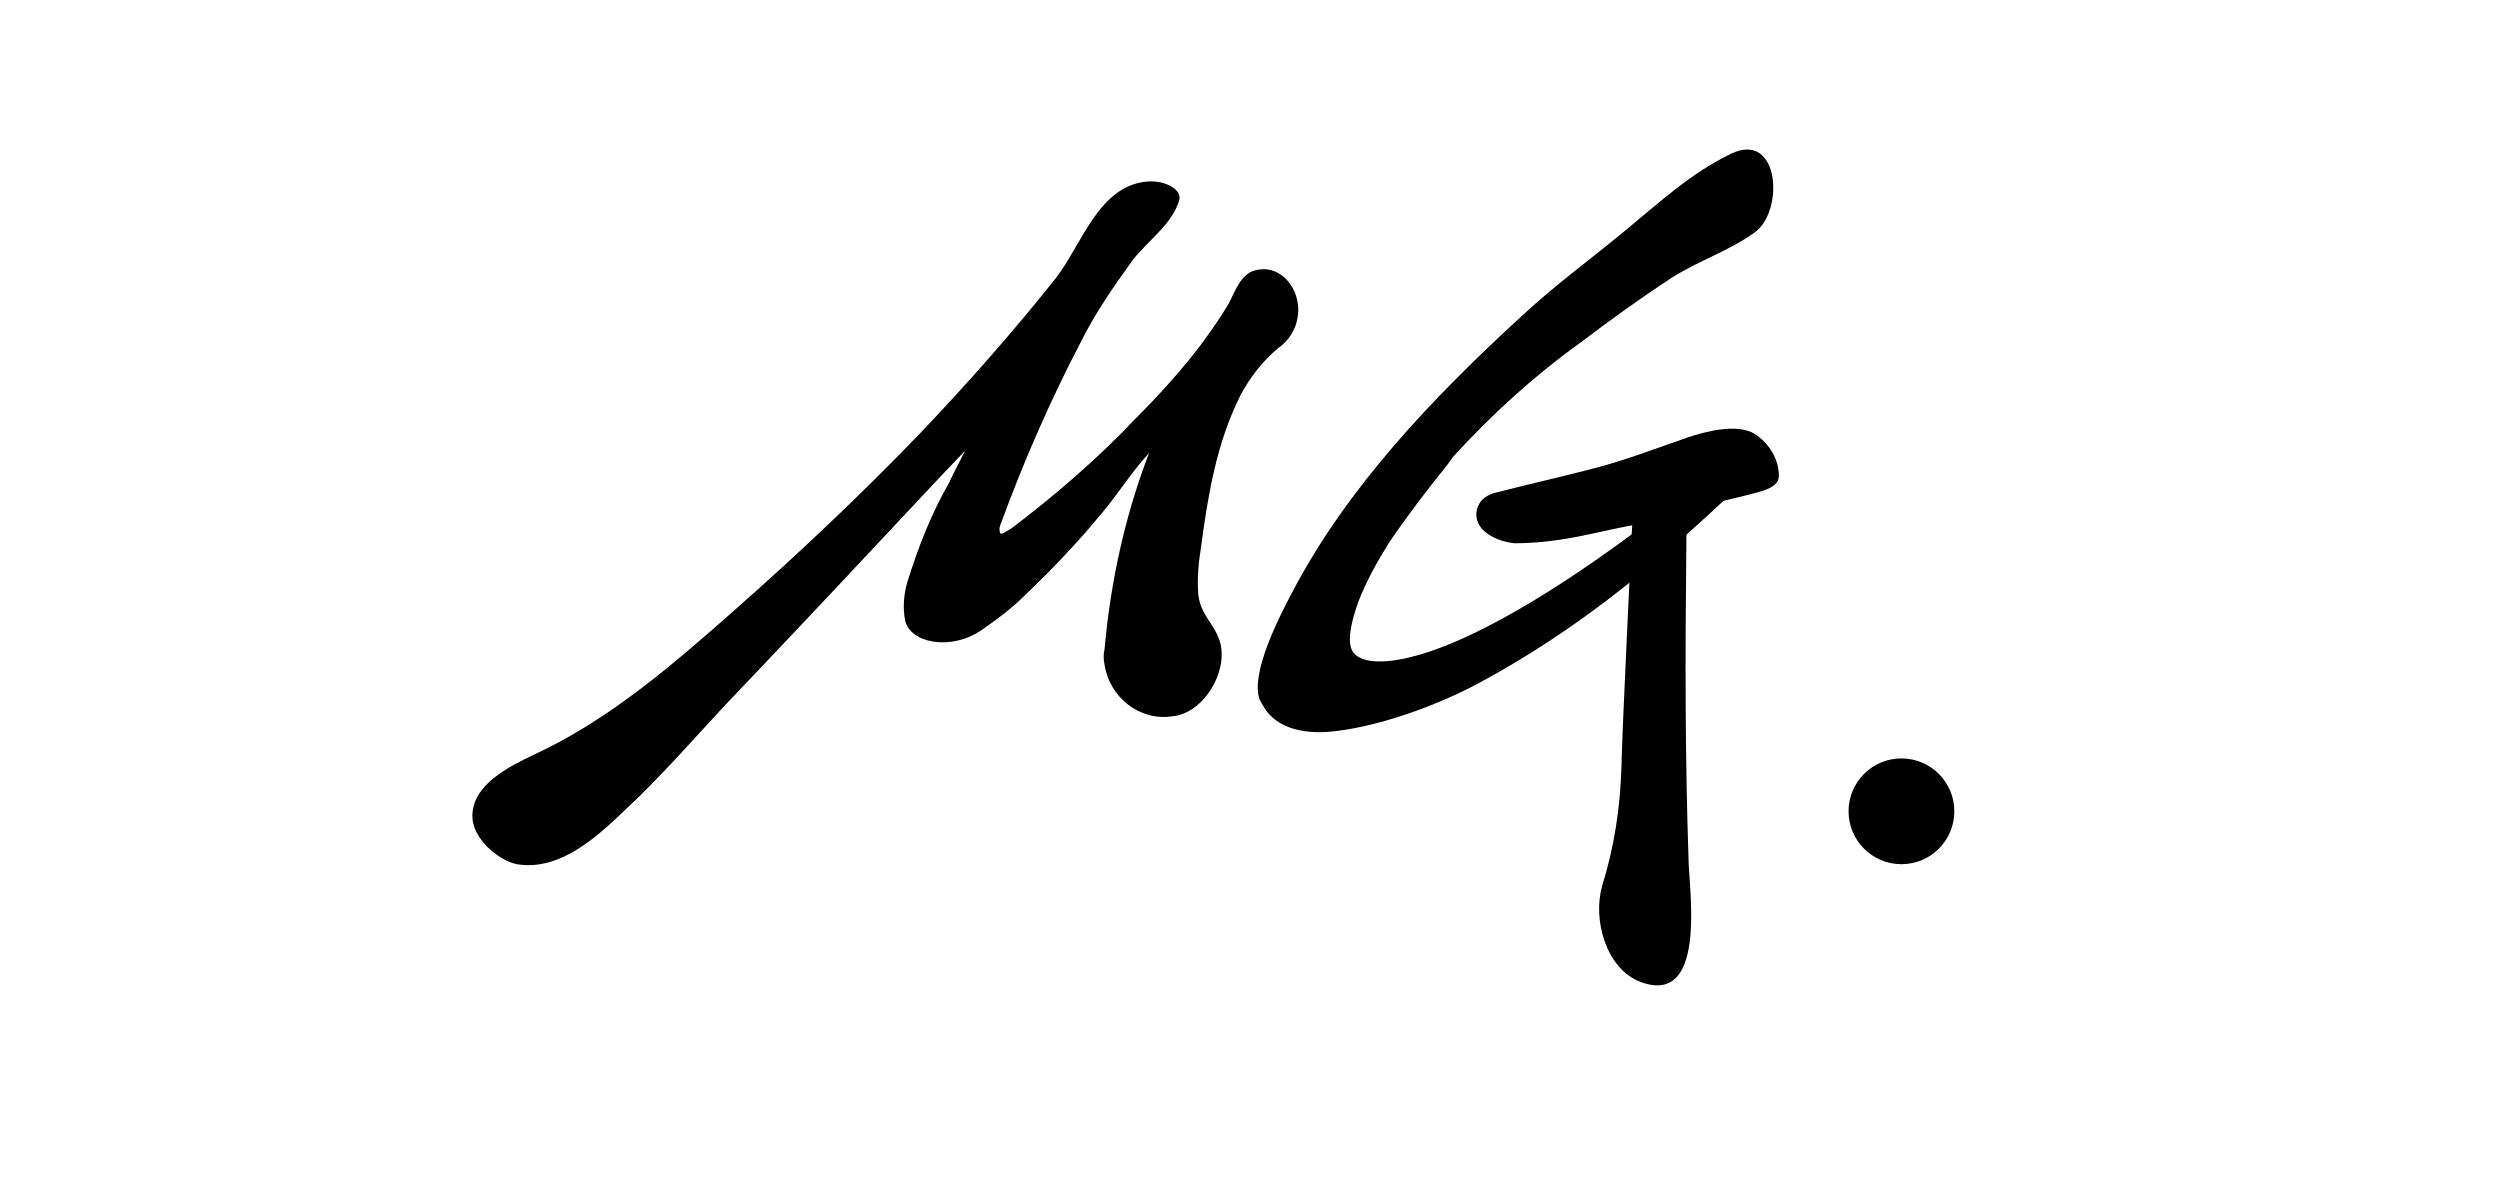 <?xml version="1.0" encoding="utf-8"?>
<!-- Generator: Adobe Illustrator 27.2.0, SVG Export Plug-In . SVG Version: 6.00 Build 0)  -->
<svg version="1.1" id="レイヤー_1" xmlns="http://www.w3.org/2000/svg" xmlns:xlink="http://www.w3.org/1999/xlink" x="0px"
	 y="0px" viewBox="0 0 208 100" style="enable-background:new 0 0 208 100;" xml:space="preserve">
<g id="レイヤー_2_00000153673223009458458770000011467987784242022297_">
	<g id="レイヤー_1-2">
		<path d="M135.8,43.7c-1.6,0.3-3.2,0.7-4.8,1s-3.3,0.5-5,0.5c-0.9-0.1-1.8-0.4-2.5-1c-0.8-0.7-0.9-1.8-0.2-2.6
			c0.3-0.3,0.7-0.5,1.1-0.6c2.7-0.7,5.4-1.3,8.1-2s5.3-1.7,7.9-2.6c1.5-0.5,4.1-1.2,5.6-0.3c1.2,0.8,2,2.1,2,3.5
			c0,0.9-1.2,1.2-1.9,1.4c-1.1,0.3-2.5,0.6-3.6,0.9c-0.5,0.1-0.9,0.3-1.4,0.4c-0.2,0.1-0.6,0.2-0.7,0.5c-0.1,1-0.1,2-0.1,3
			c-0.1,8.8-0.1,17.4,0.2,26.1c0.1,2.6,1.4,11.8-4,9.8c-2.9-1.1-4-5.2-3.2-8c1-3.2,1.5-6.5,1.6-9.8c0.1-4.2,0.8-17.8,0.8-18.5
			L135.8,43.7z"/>
		<path d="M115.5,55c8.5-0.8,23.8-13.1,26-15.1c0.4-0.4,0.8-0.8,1.3-1s1.1-0.2,1.5,0.2c0.4,0.4,0.6,0.6,0.4,1.1
			c-0.2,0.4-0.4,0.7-0.8,1c-6.6,6.2-13,11.4-20.8,15.6c-3.5,1.9-8.7,3.8-12.7,4.1c-1.8,0.1-3.8-0.2-5-1.7c-0.2-0.3-0.4-0.6-0.6-1
			c-0.8-2.2,1.7-7,2.7-8.9c4.6-8.8,11.8-16.3,19.1-23c2.8-2.6,5.7-4.7,8.6-7.1s5.5-4.8,8.8-6.4c4.1-2,4.5,4.9,1.9,6.6
			c-2.1,1.5-4.6,2.3-6.8,3.7c-2.6,1.7-5.1,3.5-7.6,5.4c-3.9,2.8-7.4,6-10.6,9.5l-0.5,0.7c-1.7,2.1-3.3,4.2-4.8,6.4
			c-1,1.6-1.9,3.2-2.6,5c-1.1,3.1-0.6,3.9-0.4,4.2C113.2,55,114.3,55.1,115.5,55z"/>
		<circle cx="158.2" cy="67.5" r="4.4"/>
		<path d="M83.4,44.4c0.2-0.1,0.5-0.3,0.7-0.4c3.7-2.8,7.3-5.9,10.5-9.3c1.9-1.9,3.7-3.9,5.3-6c0.8-1.1,1.6-2.2,2.3-3.4
			c0.5-0.9,1-2.5,2.2-2.8c2.2-0.6,3.8,1.6,3.6,3.6c-0.1,1.2-0.7,2.2-1.7,2.9c-1.3,1.1-2.3,2.4-3.1,3.9c-2,4-2.7,8.3-3.3,12.8
			c-0.2,1.2-0.3,2.5-0.2,3.8c0.2,1.6,1.2,2.3,1.7,3.6c1,2.5-1.2,6.3-3.9,6.5c-2.7,0.4-5.2-1.6-5.6-4.3c-0.1-0.4-0.1-0.9,0-1.3
			c0.5-5.6,1.7-11.1,3.7-16.3c-1.5,1.6-2.7,3.6-4.1,5.2c-1.9,2.3-4,4.5-6.2,6.6c-1.1,1.1-2.3,2-3.6,2.9c-2.6,1.8-6,1.1-6.4-0.8
			c-0.2-1.1-0.1-2.2,0.2-3.2c0.9-2.9,2-5.7,3.5-8.3c0.1-0.3,1-2,1.3-2.6l-2.1,2.2c-5.8,6.2-11.7,12.5-17.9,19
			c-2.7,2.9-5.3,5.9-8.2,8.6c-2.4,2.3-5.5,5.2-9.1,4.6c-1.5-0.3-3.7-2.1-3.7-4c0-2.6,3-4.1,5.1-5.1c6.3-2.9,11.7-7.6,16.9-12.2
			S71.7,41.1,76.6,36c3.9-4.1,7.7-8.4,11.2-12.8c2.2-2.8,3.6-7.8,7.7-8.1c1.5-0.1,2.9,0.7,2.6,1.6c-0.6,2-2.7,3.4-3.9,5
			c-1.6,2.2-3.1,4.4-4.3,6.8c-2.5,4.8-4.7,9.8-6.6,15c-0.1,0.2-0.2,0.5-0.1,0.8l0,0C83.2,44.4,83.3,44.4,83.4,44.4z"/>
	</g>
</g>
</svg>
